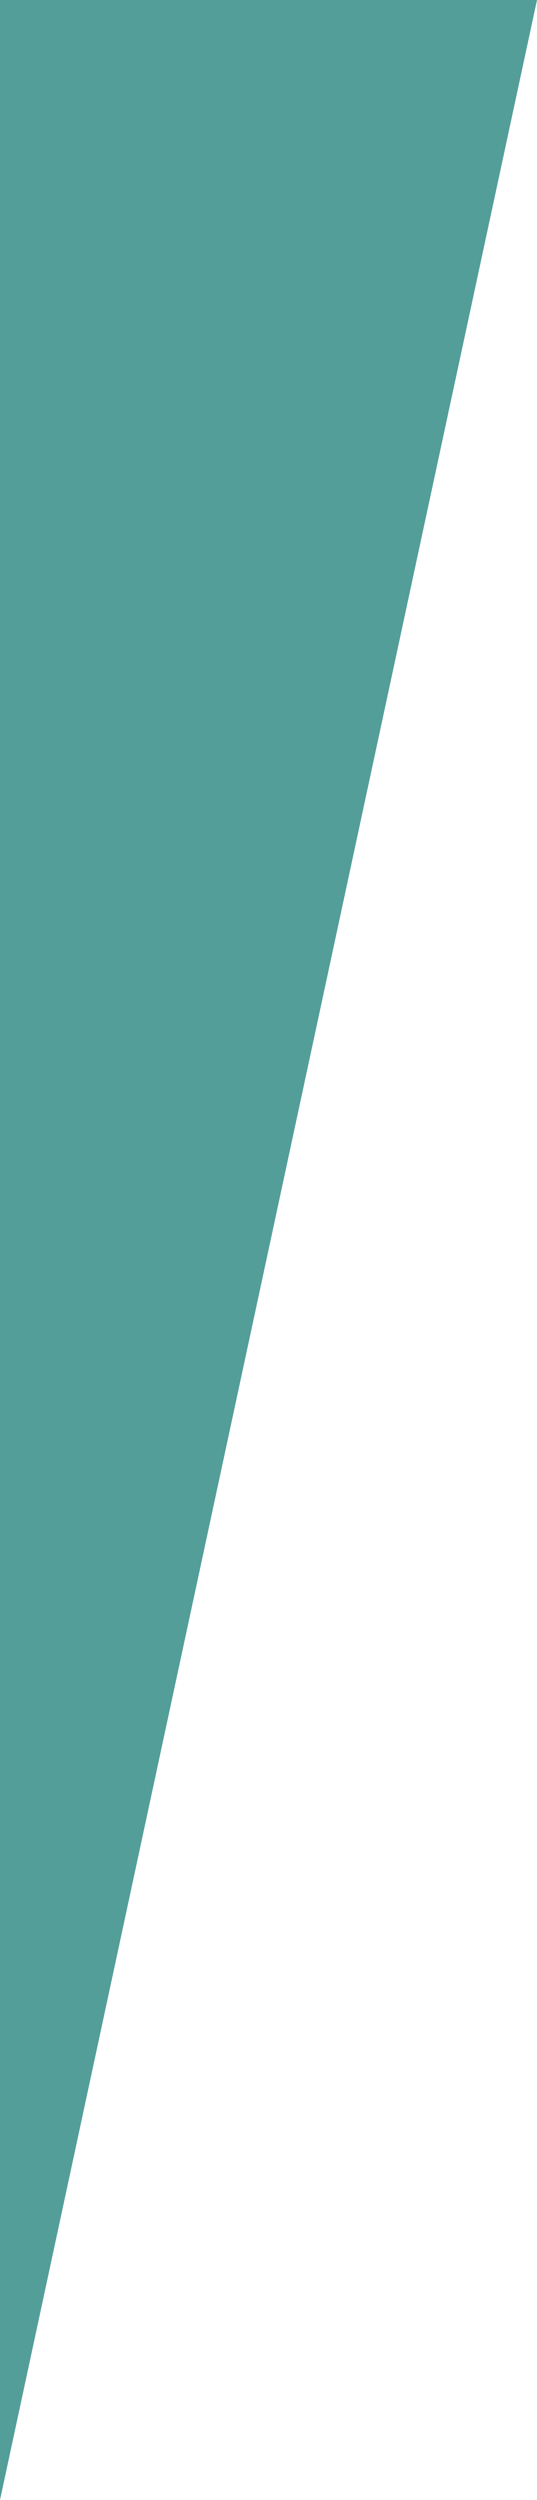<?xml version="1.0" encoding="UTF-8"?>
<svg id="Layer_1" data-name="Layer 1" xmlns="http://www.w3.org/2000/svg" viewBox="0 0 274.84 1278.77">
  <defs>
    <style>
      .cls-1 {
        fill: #0b766e;
        isolation: isolate;
        opacity: .7;
        stroke-width: 0px;
      }
    </style>
  </defs>
  <path class="cls-1" d="M274.84,0H0v1278.77L274.84,0Z"/>
</svg>